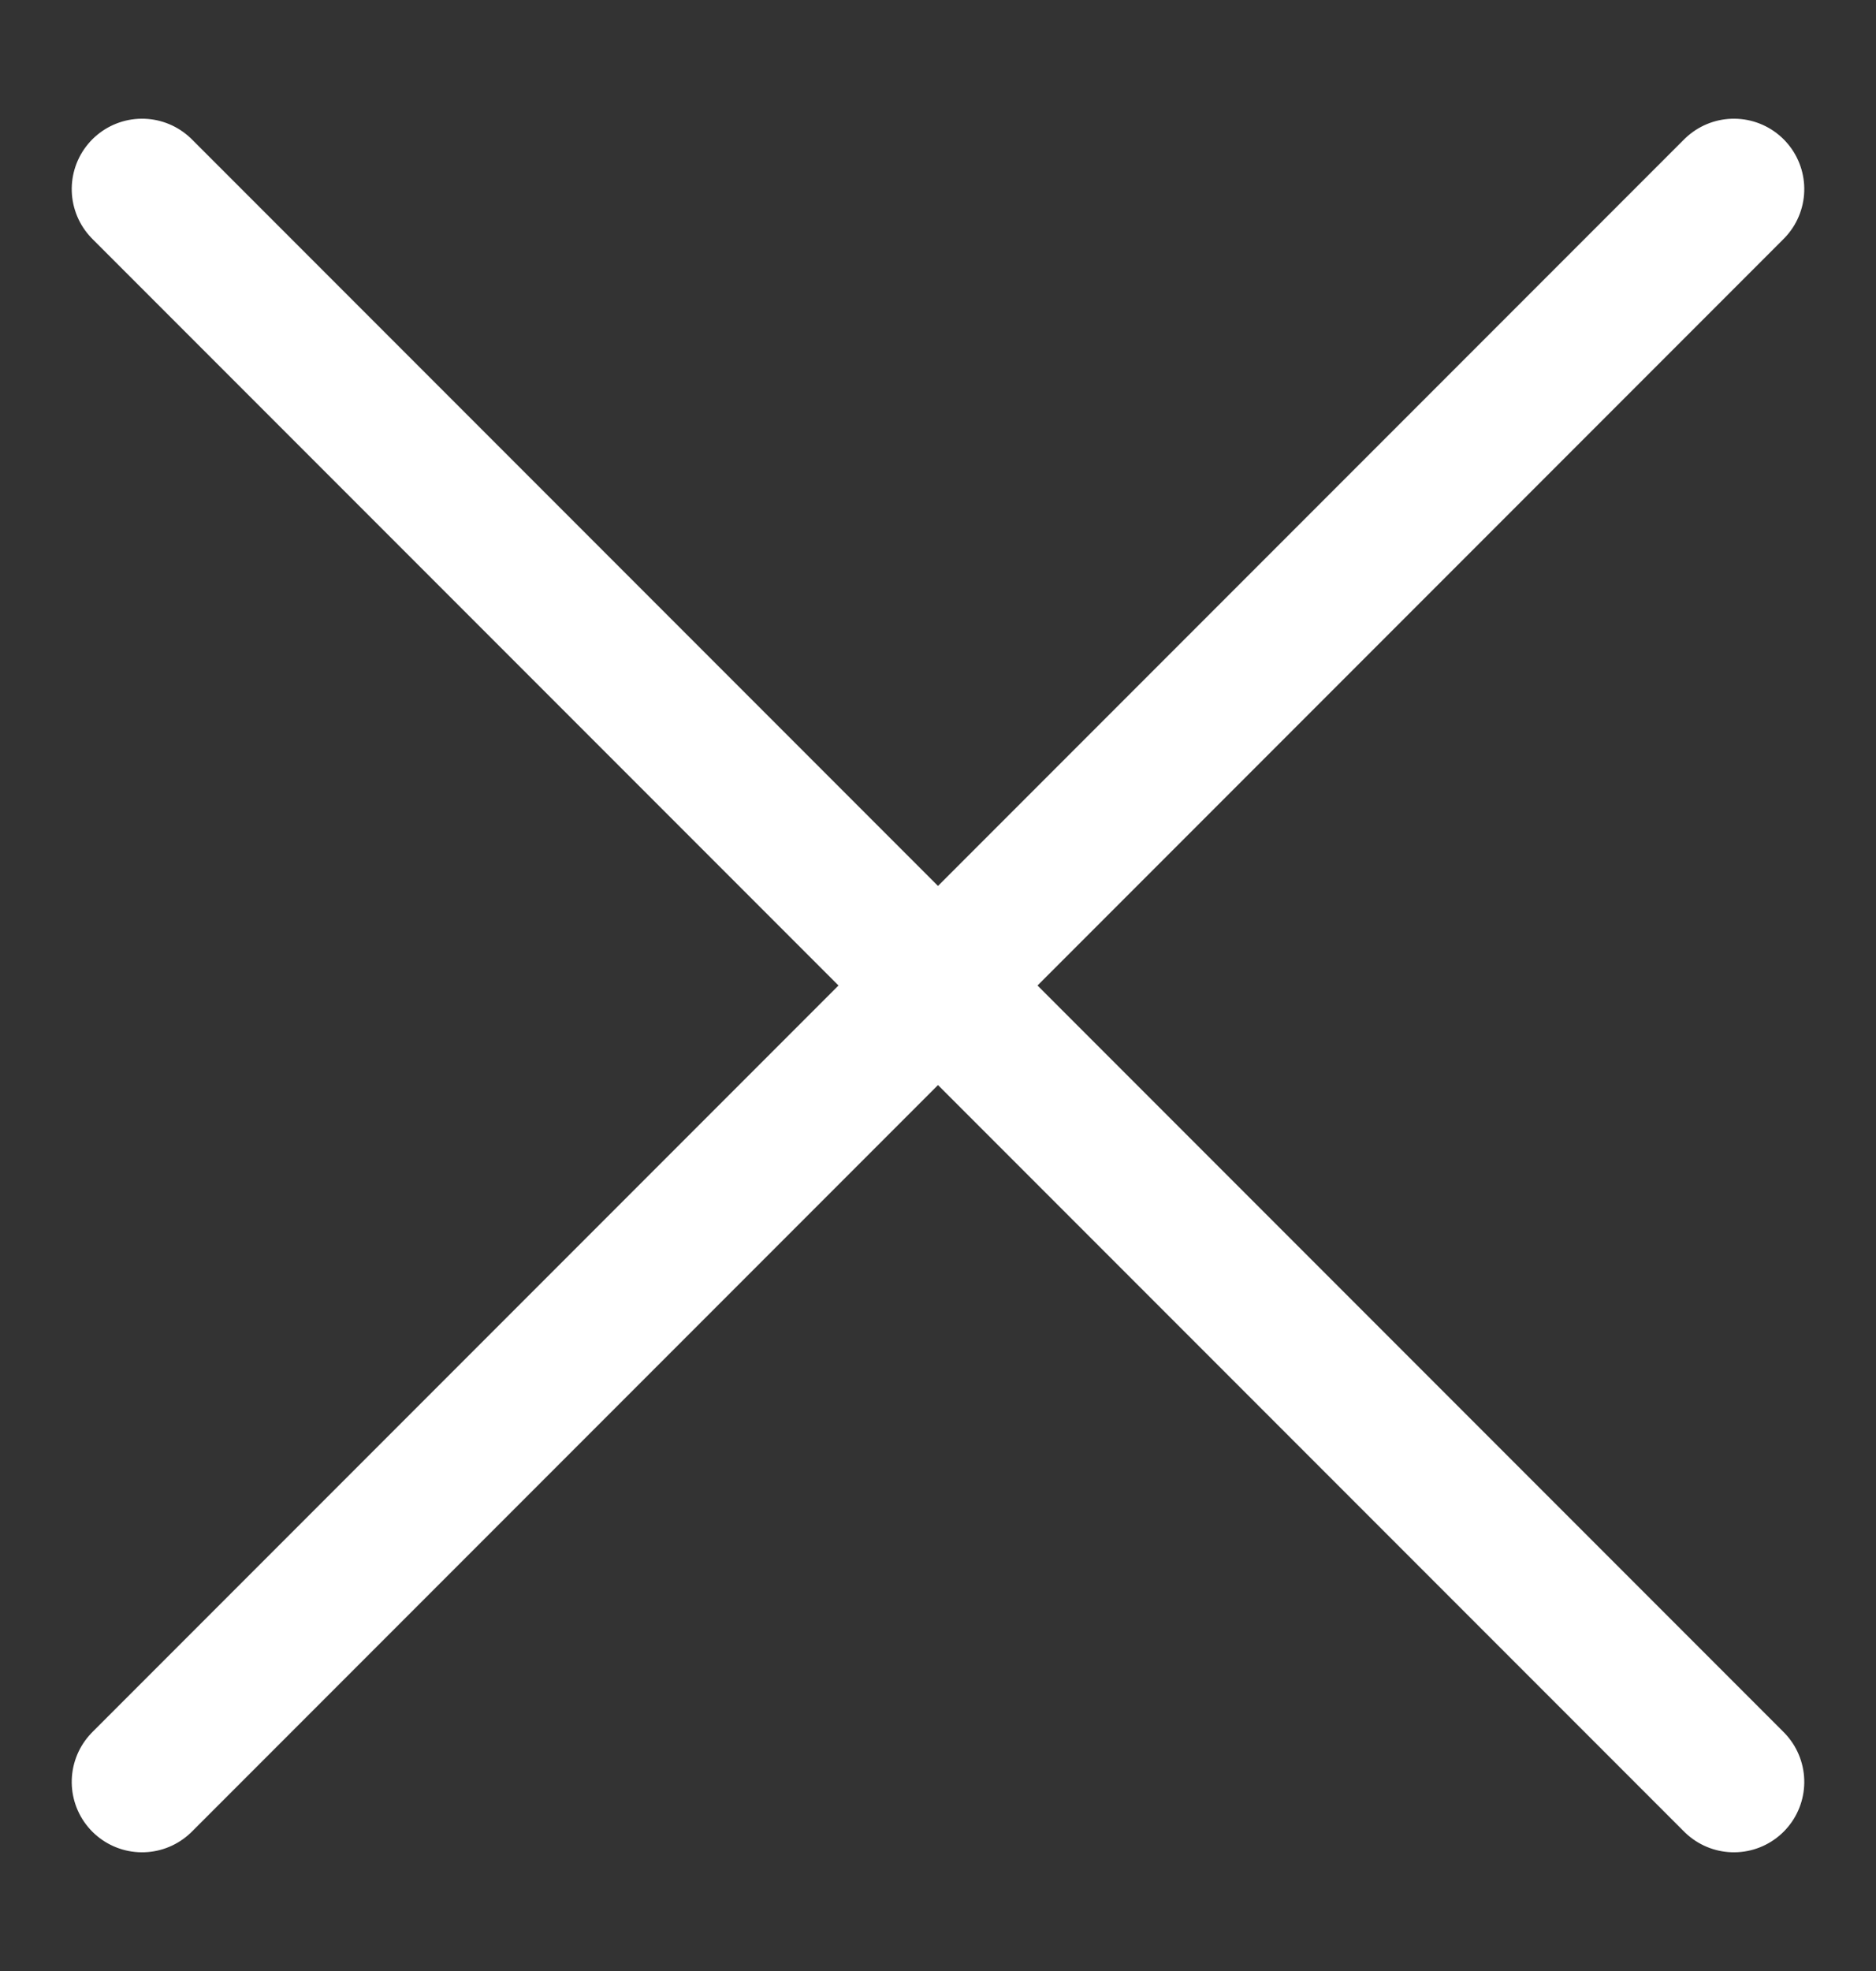 <?xml version="1.0" encoding="UTF-8"?>
<svg width="20px" height="21px" viewBox="0 0 20 21" version="1.1" xmlns="http://www.w3.org/2000/svg" xmlns:xlink="http://www.w3.org/1999/xlink">
    <rect x="0" y="0" width="20" height="21" fill="#333333" stroke="none"/>
    <title>icon-mobile-menu-close</title>
    <g id="Page-1" stroke="none" stroke-width="1" fill="none" fill-rule="evenodd" stroke-linecap="round">
        <g id="Menu-1" transform="translate(-19, -38)" stroke="#FFFFFF" stroke-width="1.5">
            <g id="icon-mobile-menu-close" transform="translate(20.161, 39.661)">
                <line x1="-3.161" y1="8.839" x2="20.839" y2="8.839" id="Line-3-Copy" transform="translate(8.839, 8.839) rotate(45) translate(-8.839, -8.839) "></line>
                <line x1="-3.161" y1="8.839" x2="20.839" y2="8.839" id="Line-3-Copy-3" transform="translate(8.839, 8.839) scale(-1, 1) rotate(45) translate(-8.839, -8.839) "></line>
            </g>
        </g>
    </g>
</svg>